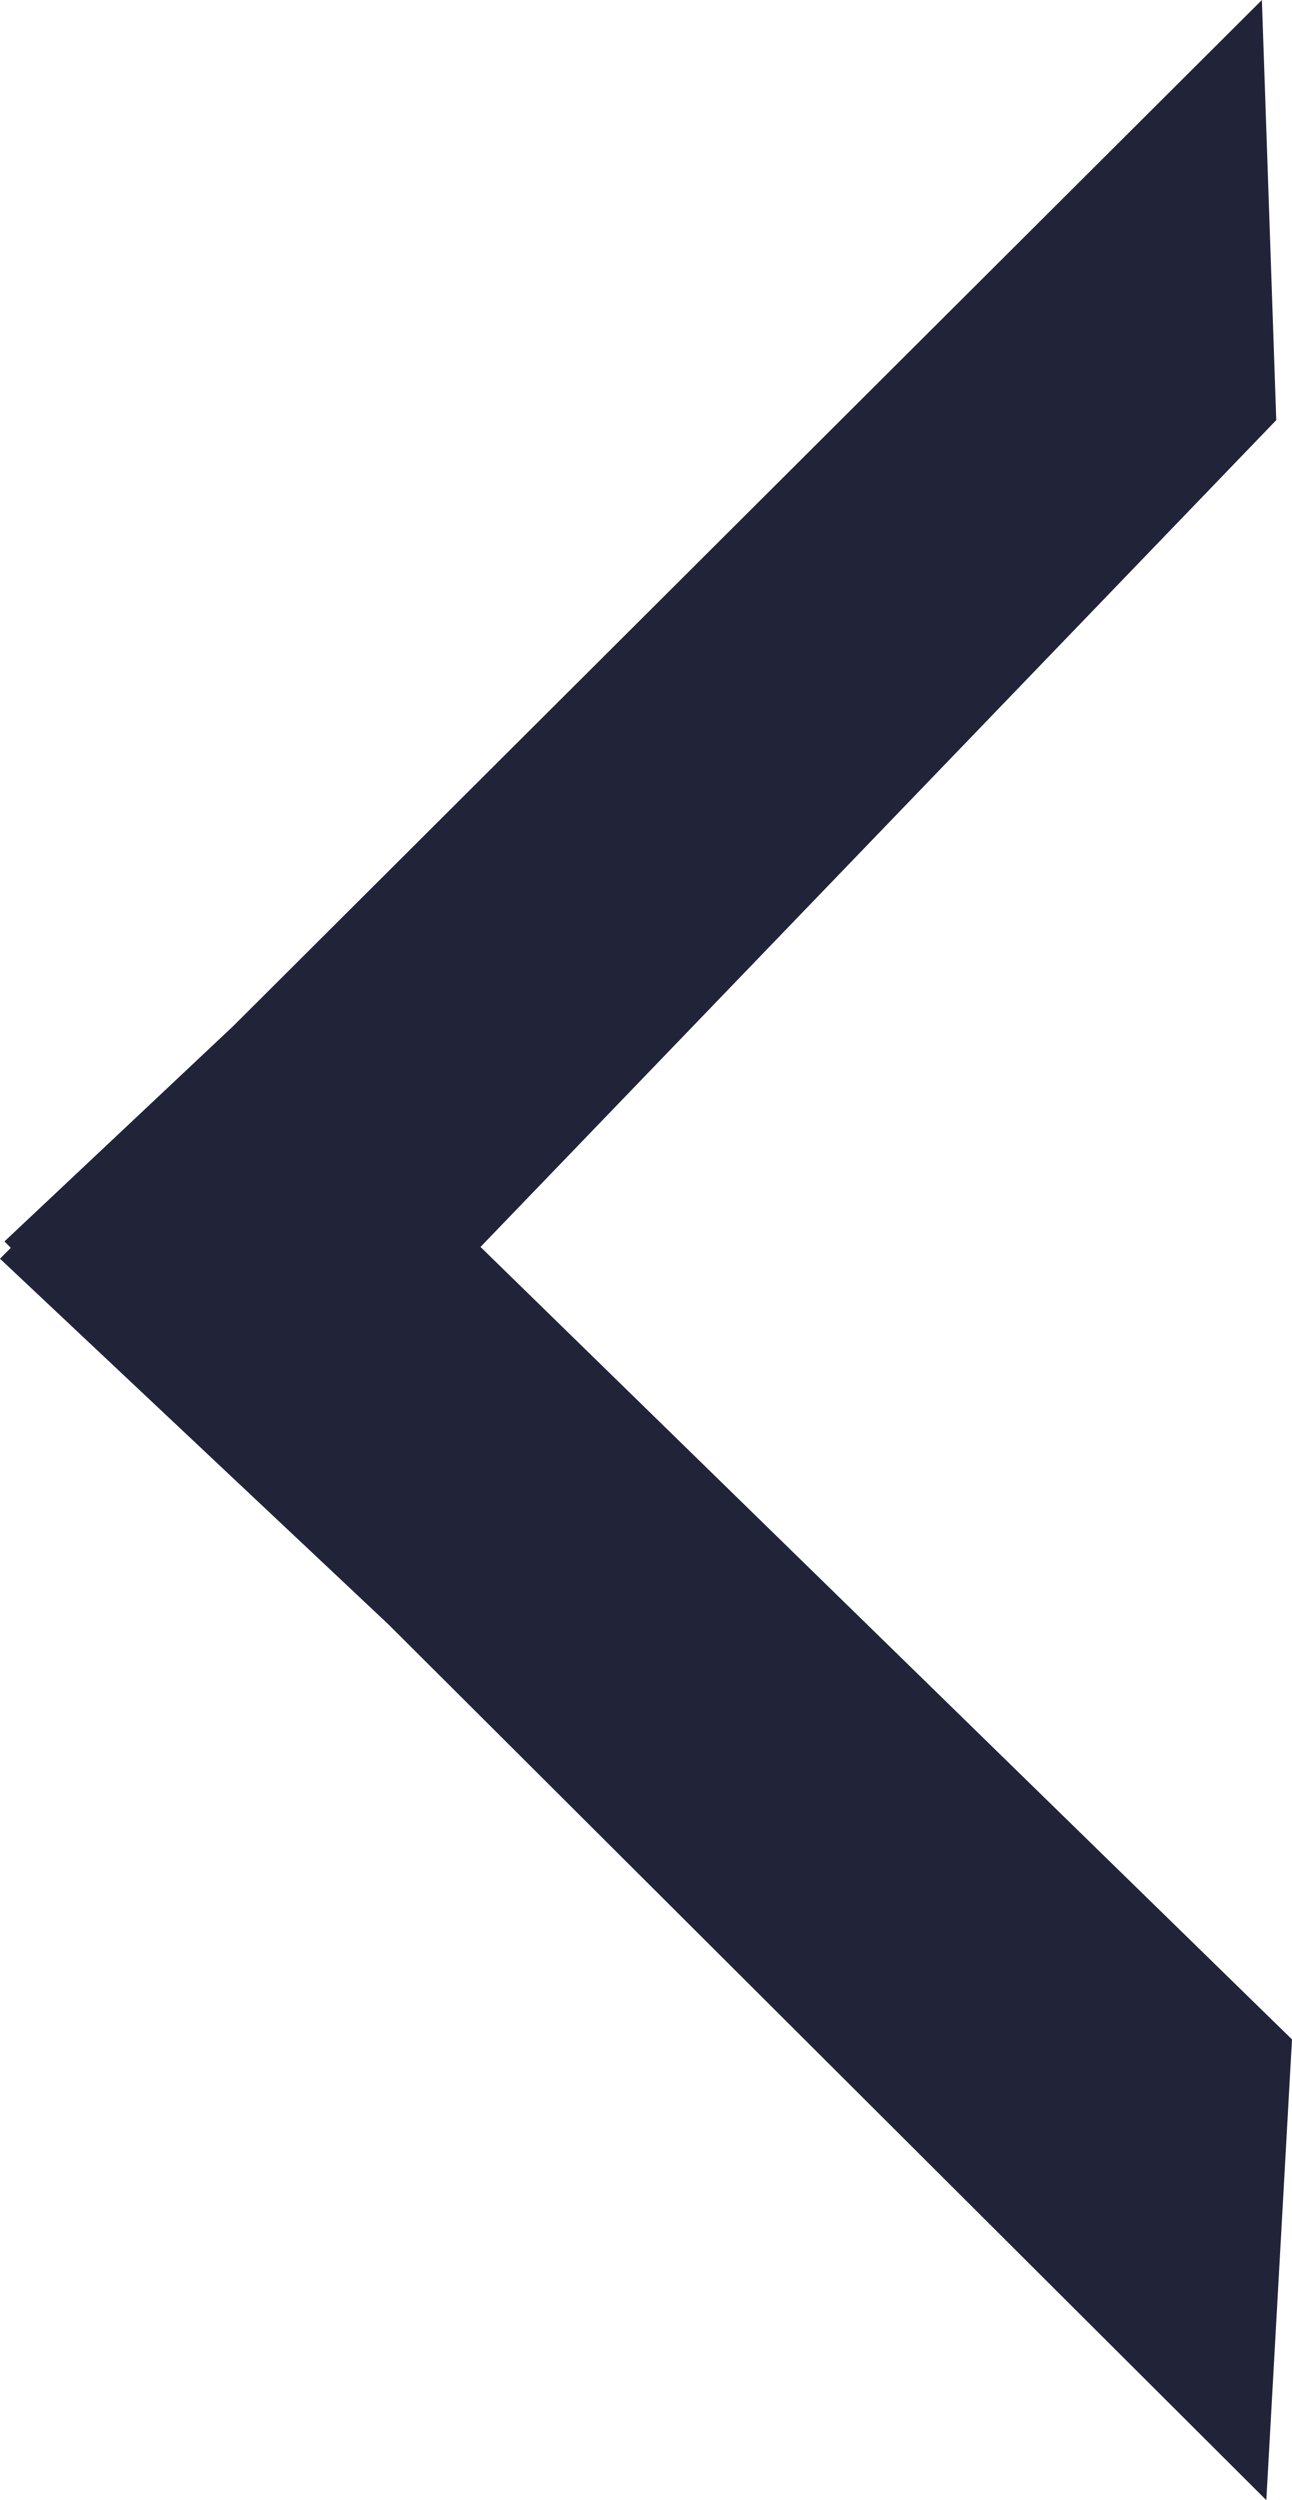 <?xml version="1.0" encoding="UTF-8"?><svg id="Layer_2" xmlns="http://www.w3.org/2000/svg" viewBox="0 0 133.85 258.99"><defs><style>.cls-1{fill:#212439;}</style></defs><g id="Layer_2-2"><g id="_ëîé_1"><polygon class="cls-1" points="1.12 129.26 0 130.39 40.24 168.27 131.19 258.99 133.85 211.26 49.78 129.17 132.22 43.52 130.73 0 24.13 106.32 .46 128.6 1.12 129.26"/></g></g></svg>
